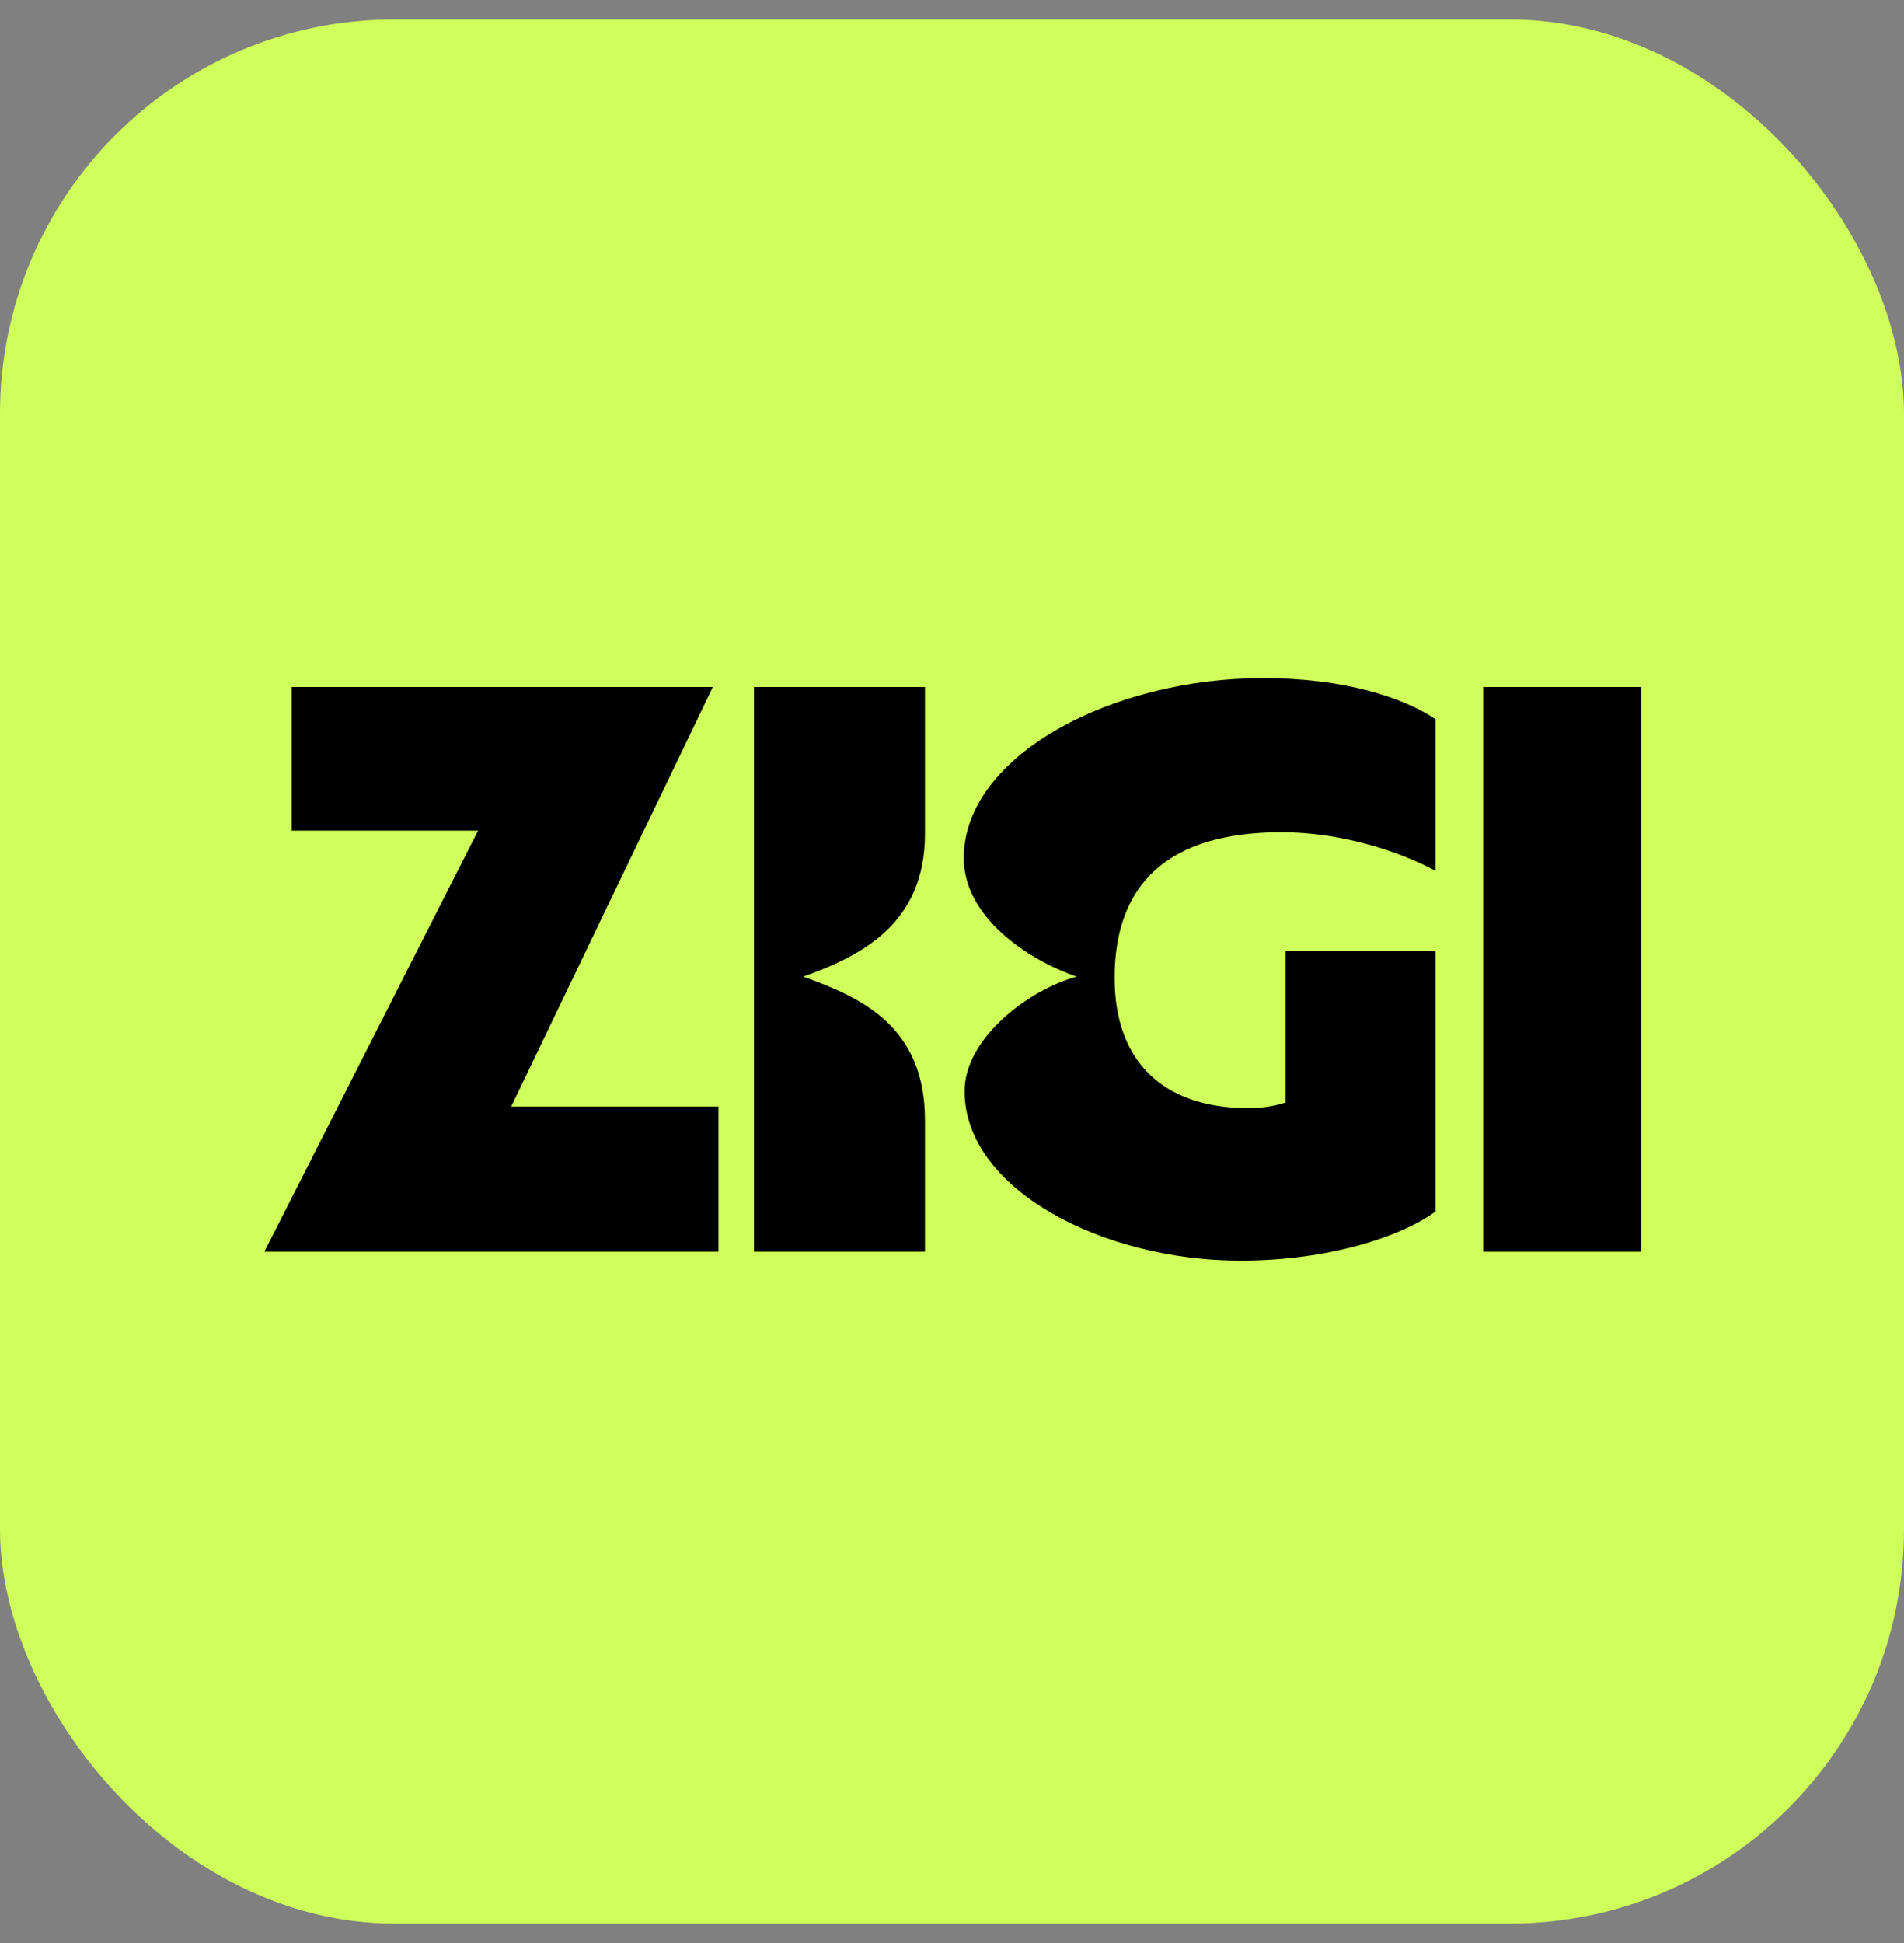 <svg width="98" height="100" viewBox="0 0 98 100" fill="none" xmlns="http://www.w3.org/2000/svg">
<rect x="0" y="0" width="98" height="100" fill="#808080" stroke="none"/>
<rect y="1" width="98" height="98" rx="20.292" fill="#CEFF5A"/>
<path d="M47.608 42.915C47.608 47.524 44.369 49.185 41.339 50.265C44.369 51.344 47.608 52.839 47.608 57.655V64.422H38.807V35.359H47.608V42.915Z" fill="black"/>
<path d="M36.69 35.359H15.017V42.749H24.608L13.605 64.422H36.98V56.949H26.311L36.69 35.359Z" fill="black"/>
<path d="M84.48 35.359H76.342V64.422H84.48V35.359Z" fill="black"/>
<path d="M57.37 50.347C57.37 54.499 59.736 57.032 64.262 57.032C65.01 57.032 65.673 56.907 66.172 56.741V48.935H73.894V62.346C72.151 63.633 68.413 64.879 63.847 64.879C56.706 64.879 49.647 61.183 49.647 56.16C49.647 53.42 52.969 50.929 55.418 50.264C52.885 49.393 49.605 47.192 49.605 44.161C49.605 38.93 57.162 34.902 65.008 34.902C69.202 34.902 72.233 35.899 73.893 37.02V44.825C72.15 43.871 69.118 42.832 65.963 42.832C60.067 42.832 57.368 45.531 57.368 50.347" fill="black"/>
</svg>
